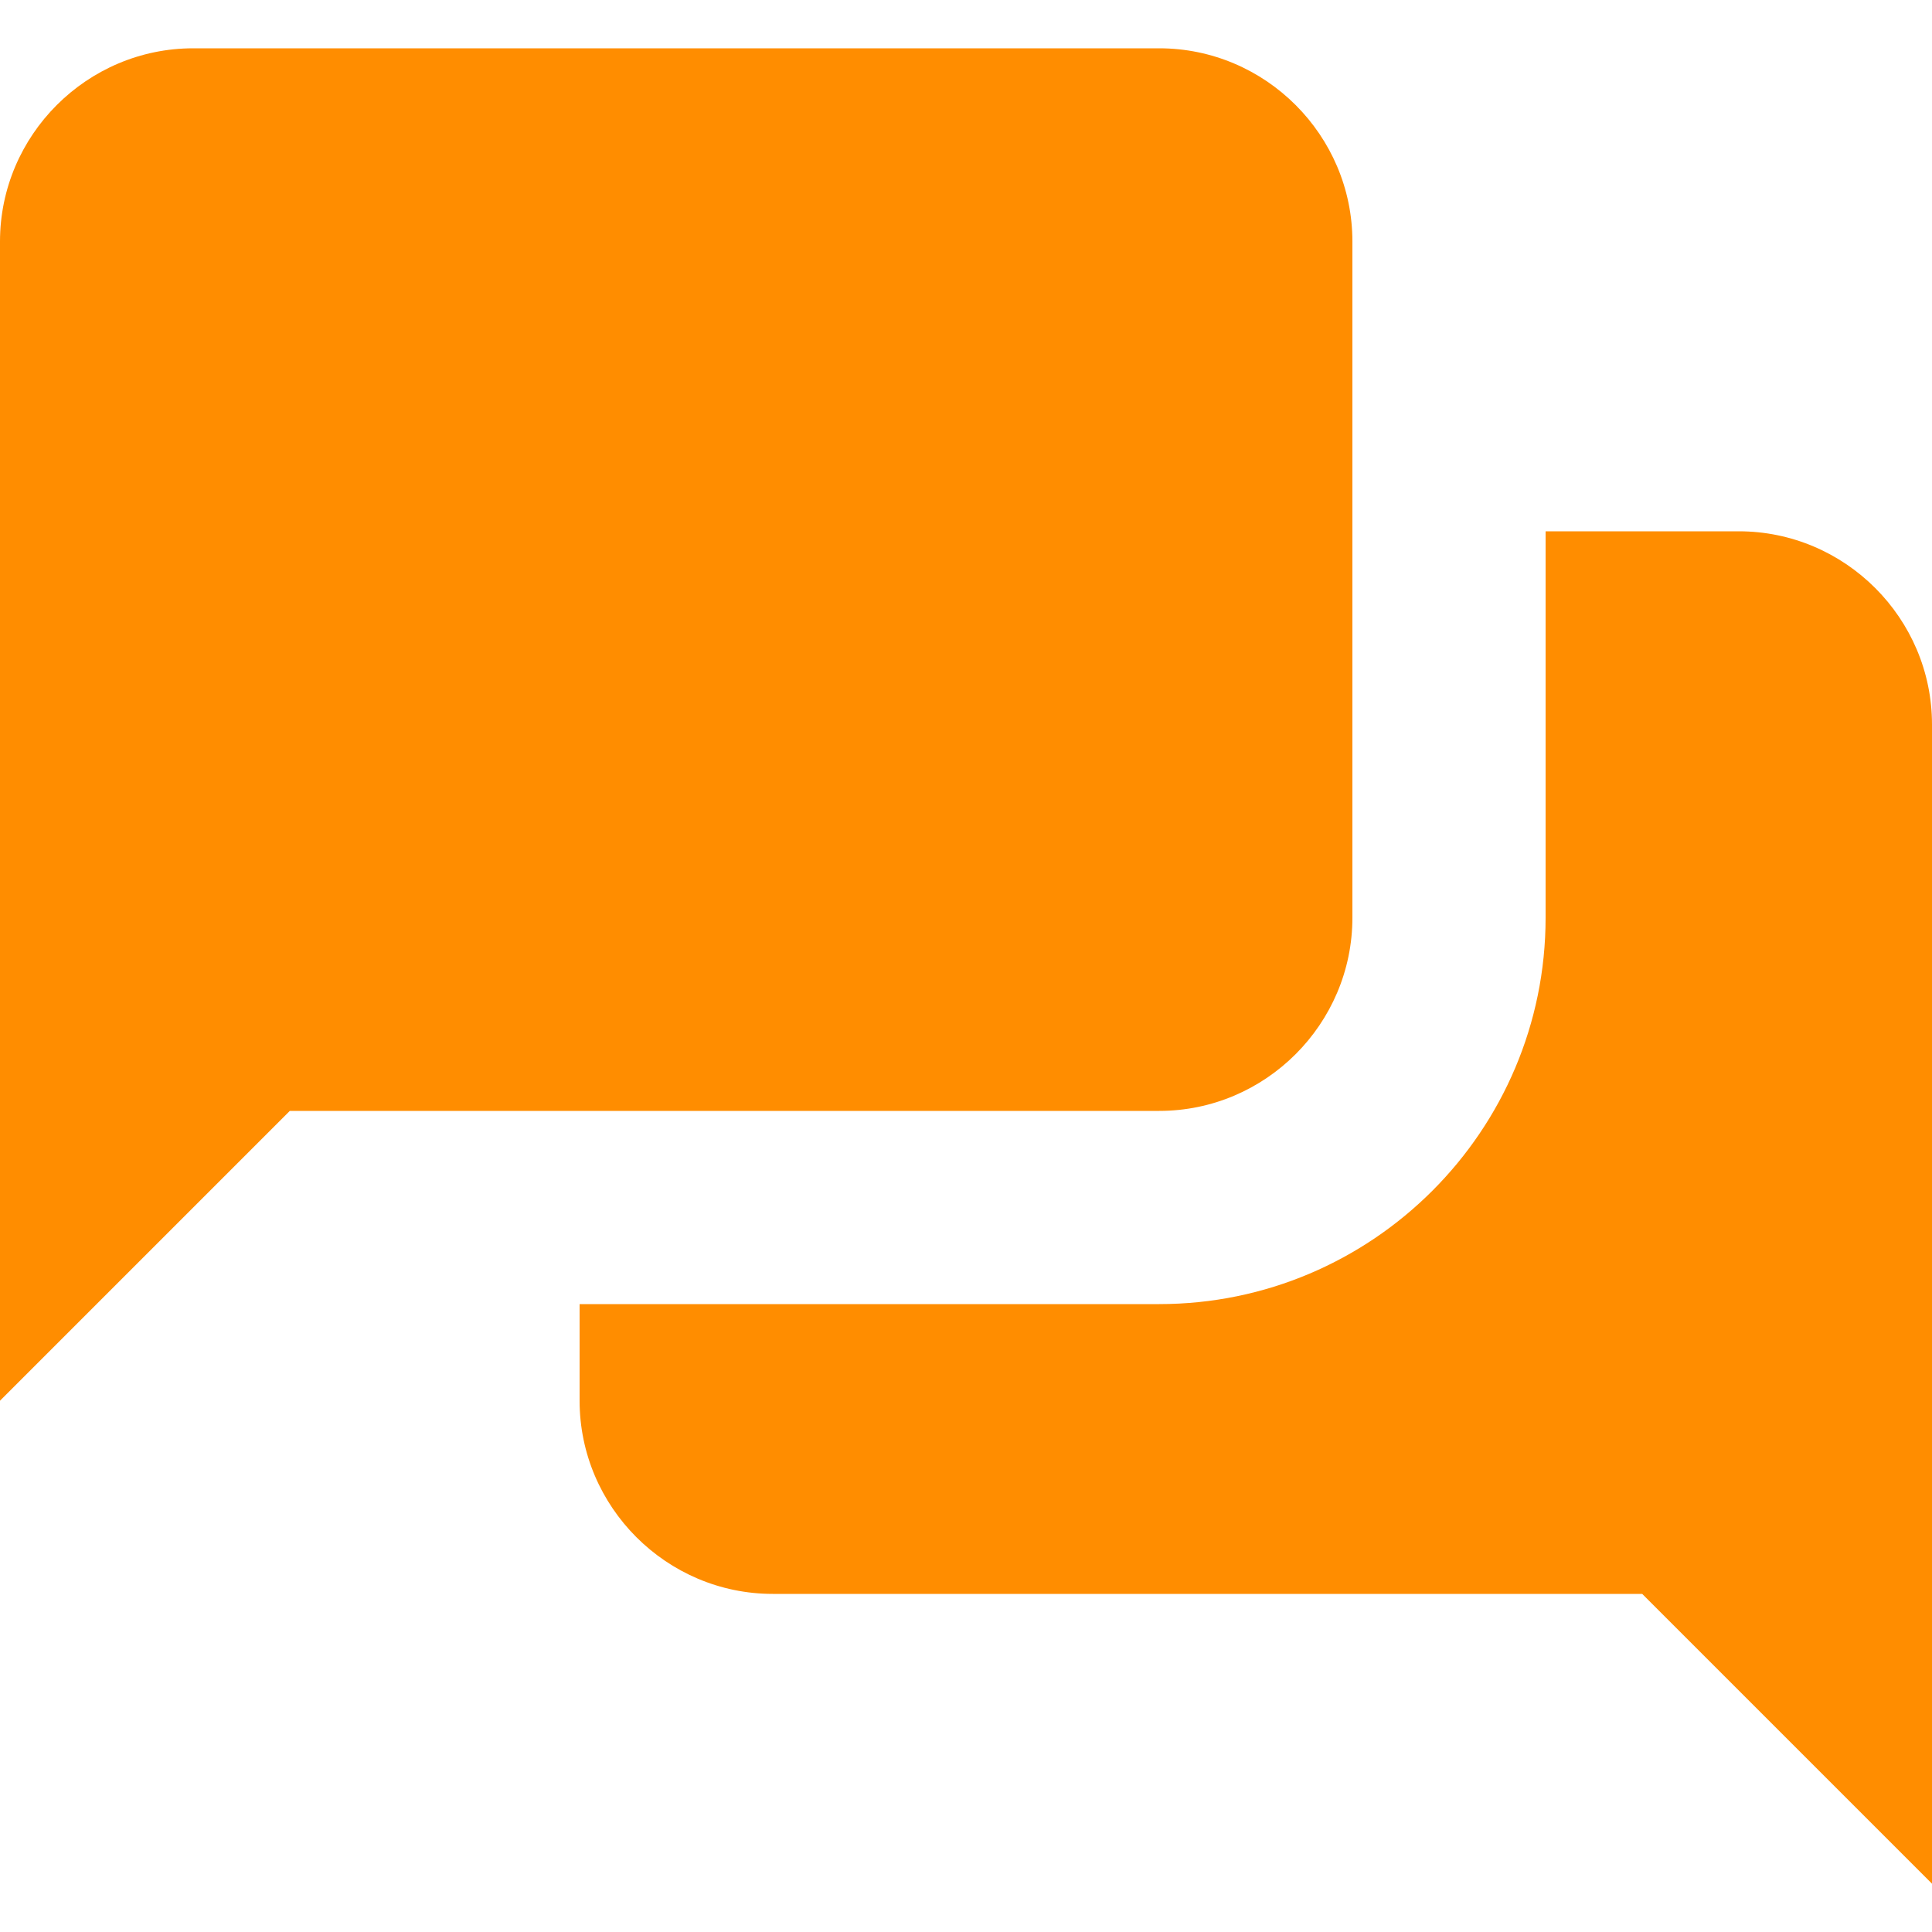 <svg width="20" height="20" viewBox="0 0 20 20" fill="none" xmlns="http://www.w3.org/2000/svg">
<path d="M2 0.5C0.9 0.5 0 1.4 0 2.5V14.5L3 11.5H12C13.1 11.5 14 10.6 14 9.5V2.5C14 1.4 13.1 0.5 12 0.5H2ZM16 5.5V9.5C16 11.706 14.206 13.5 12 13.5H6V14.5C6 15.6 6.9 16.5 8 16.5H17L20 19.5V7.5C20 6.4 19.1 5.5 18 5.5H16Z" fill="#FF8D00"/>
</svg>
